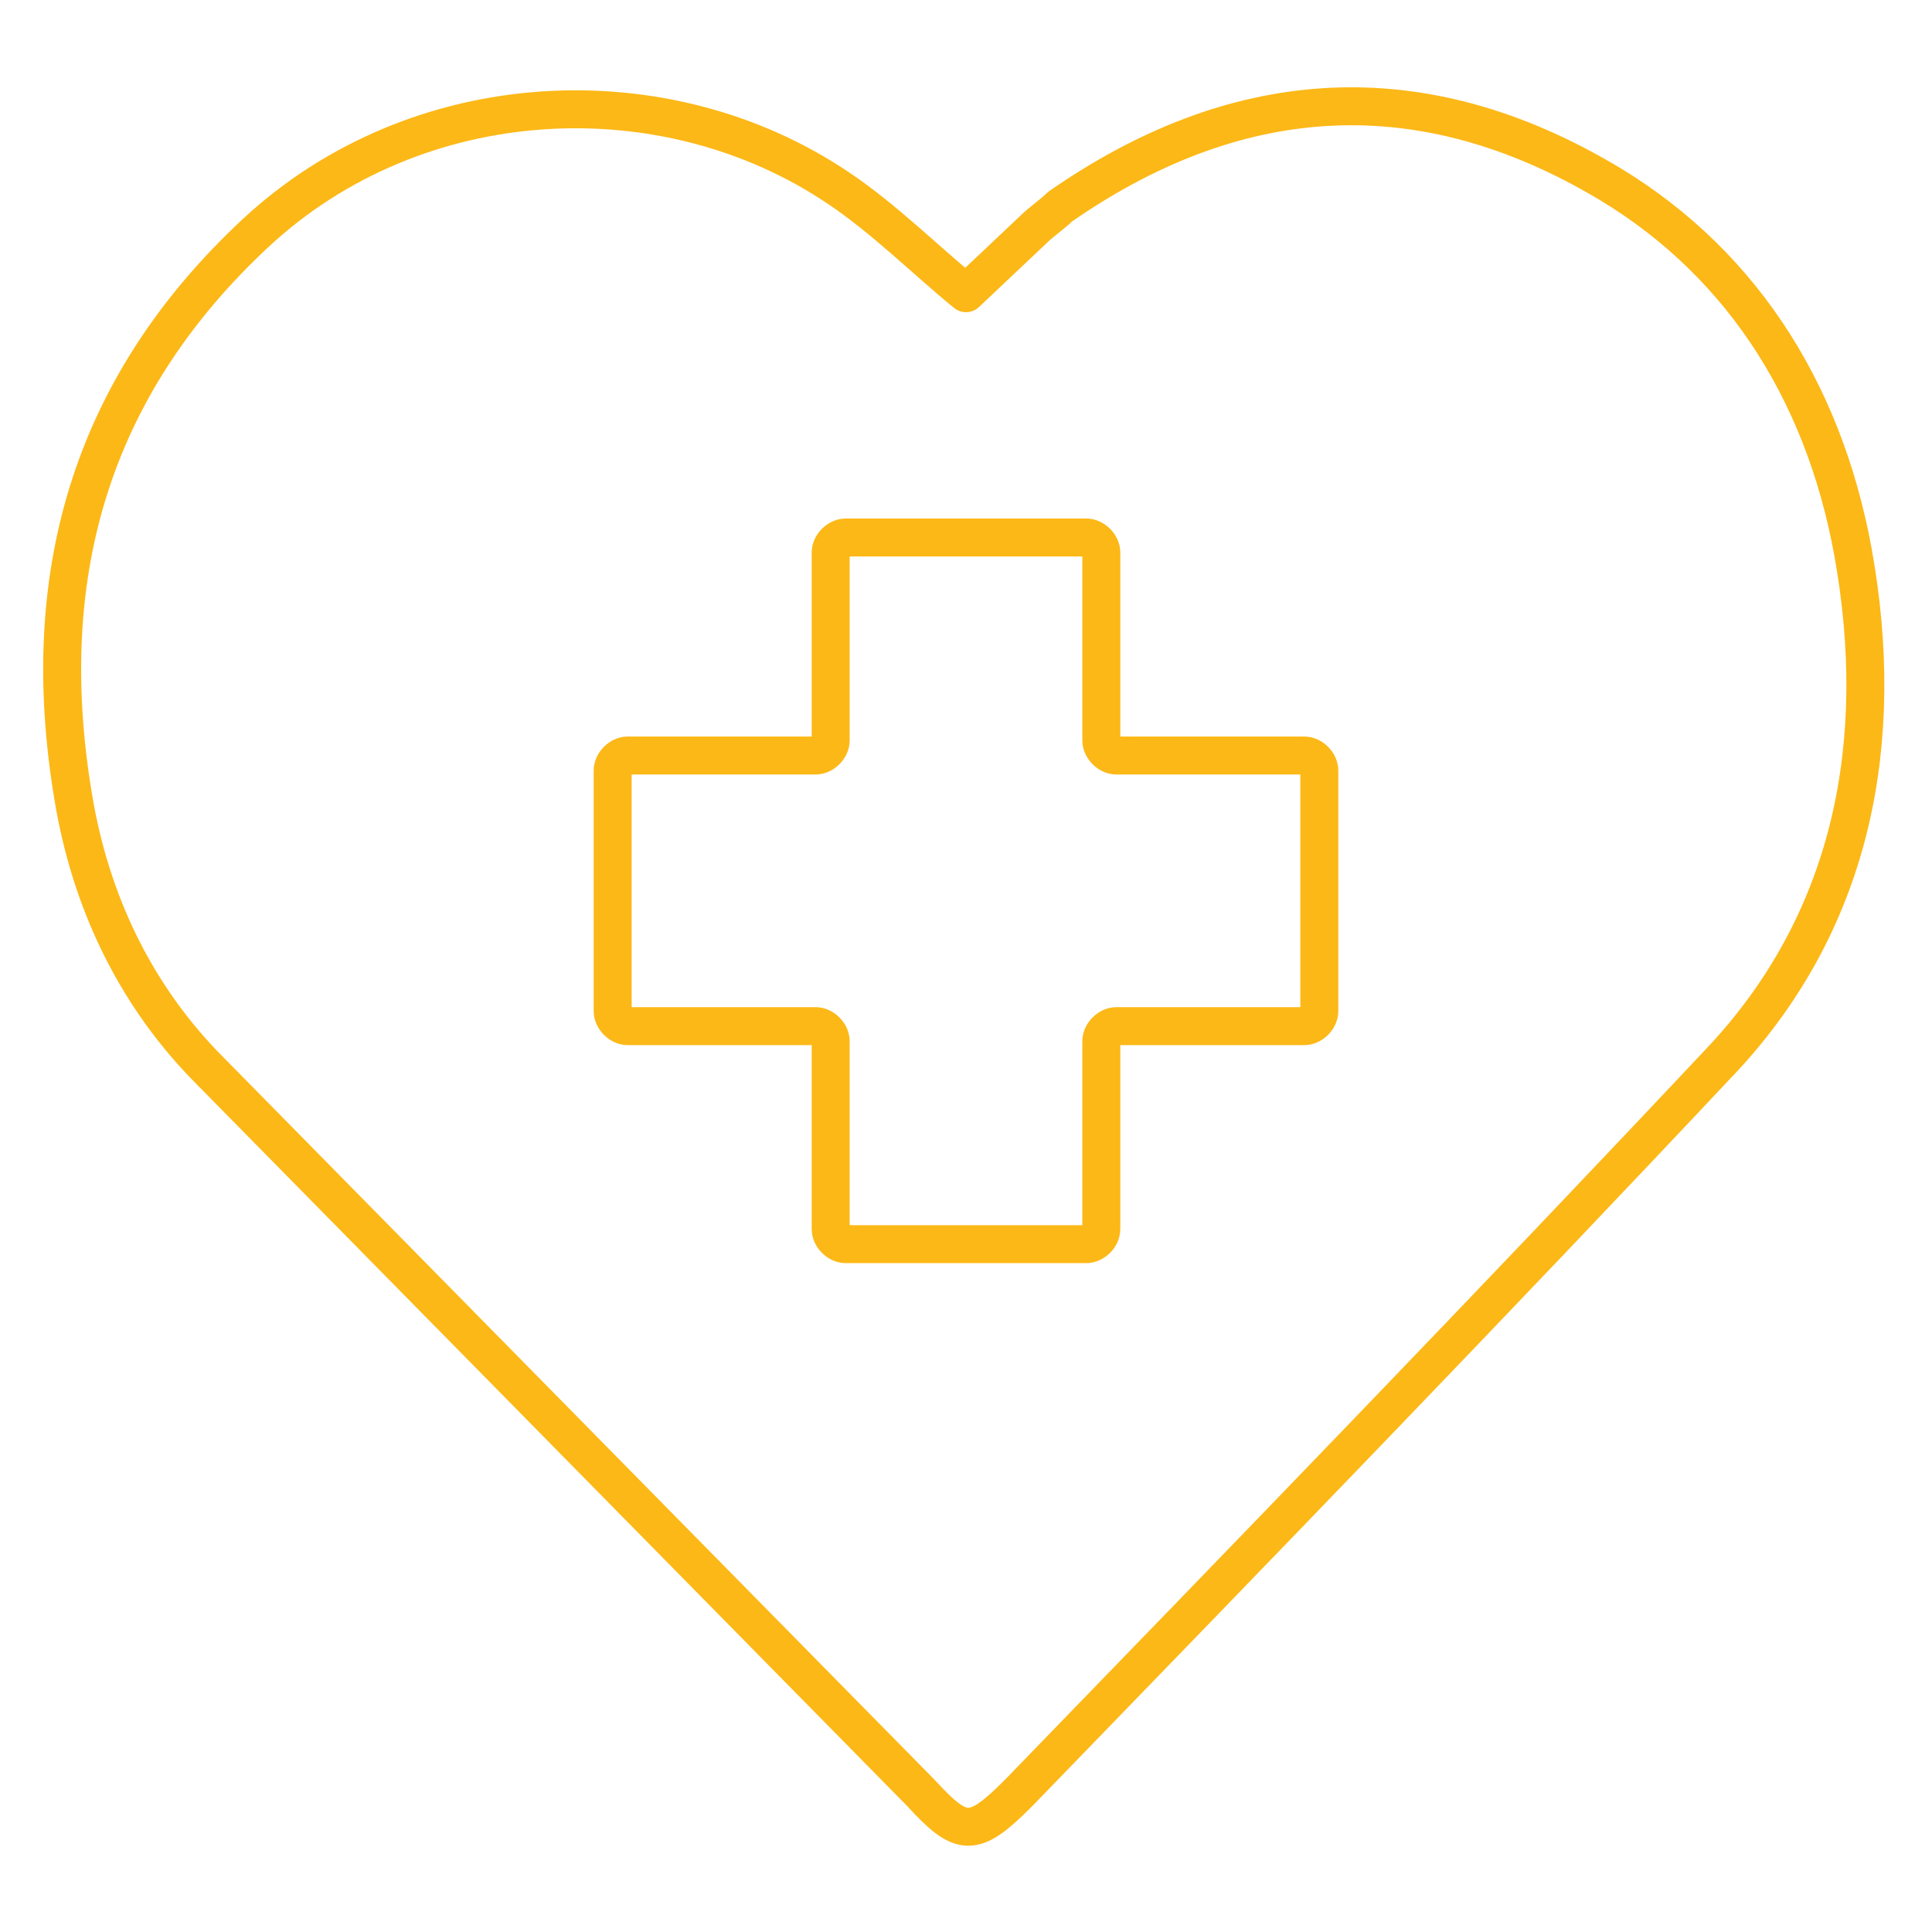 <?xml version="1.0" encoding="UTF-8"?> <svg xmlns="http://www.w3.org/2000/svg" xmlns:xlink="http://www.w3.org/1999/xlink" version="1.1" id="Layer_1" x="0px" y="0px" viewBox="0 0 51.4 51.4" style="enable-background:new 0 0 51.4 51.4;" xml:space="preserve"> <style type="text/css"> .st0{fill:none;stroke:#FCB817;stroke-width:1.01;stroke-linecap:round;stroke-linejoin:round;stroke-miterlimit:10;} .st1{fill:#FCB817;} </style> <g> <g> <path class="st0" d="M25.7,7.8c-1.1-0.9-2.2-2-3.4-2.8C17.7,1.9,11.1,2.2,6.8,6.2c-4.4,4.1-5.9,9.2-4.8,15.3 c0.5,2.7,1.7,5.1,3.6,7c6.3,6.4,12.6,12.8,18.9,19.2c1.1,1.2,1.4,1.2,2.6,0c6.3-6.5,12.6-13,18.8-19.6c3.4-3.7,4.3-8.4,3.4-13.4 c-0.8-4.4-3.1-7.9-6.8-10c-4.9-2.8-9.7-2.4-14.3,0.8c-0.2,0.2-0.5,0.4-0.7,0.6L25.7,7.8z"></path> </g> <path class="st0" d="M34.7,20.1h-5c-0.2,0-0.4-0.2-0.4-0.4v-5c0-0.2-0.2-0.4-0.4-0.4h-6.4c-0.2,0-0.4,0.2-0.4,0.4v5 c0,0.2-0.2,0.4-0.4,0.4h-5c-0.2,0-0.4,0.2-0.4,0.4v6.4c0,0.2,0.2,0.4,0.4,0.4h5c0.2,0,0.4,0.2,0.4,0.4v5c0,0.2,0.2,0.4,0.4,0.4h6.4 c0.2,0,0.4-0.2,0.4-0.4v-5c0-0.2,0.2-0.4,0.4-0.4h5c0.2,0,0.4-0.2,0.4-0.4v-6.4C35.1,20.3,34.9,20.1,34.7,20.1z"></path> </g> </svg> 